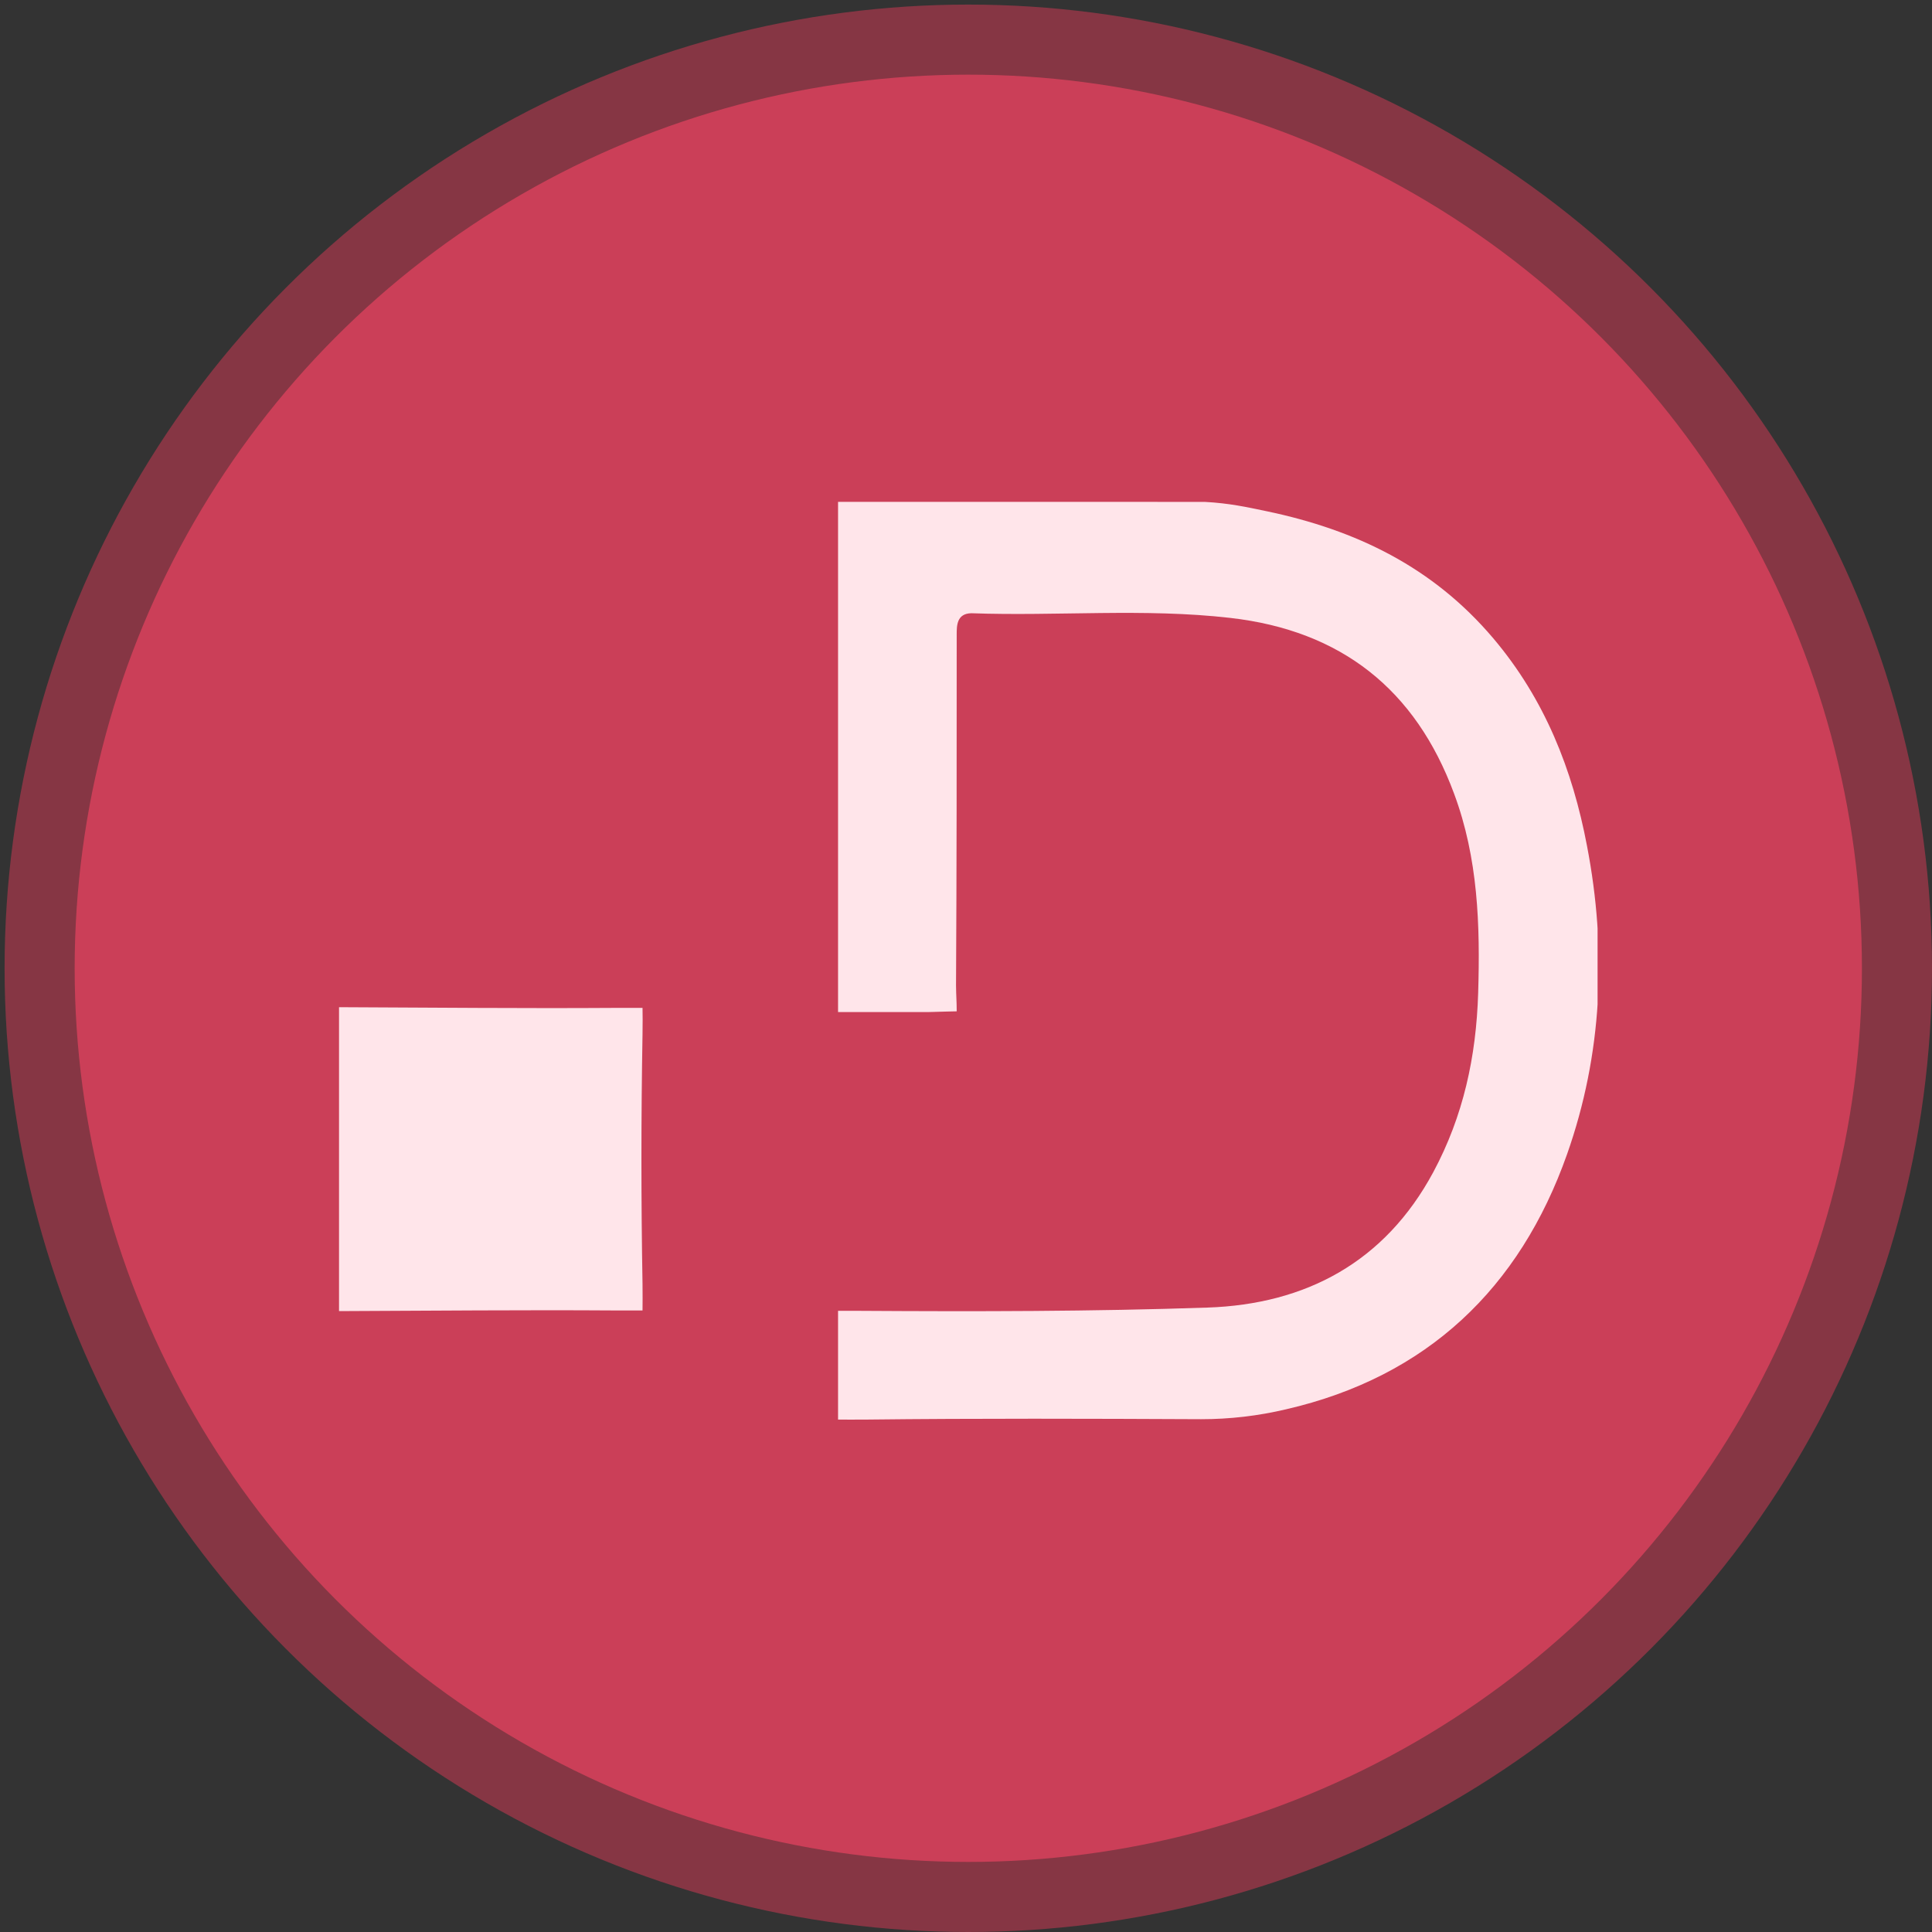 <svg width="193" height="193" viewBox="0 0 193 193" fill="none" xmlns="http://www.w3.org/2000/svg">
<rect x="0" y="0" width="193" height="193" fill="#333333" stroke="none"/>
<circle cx="96.729" cy="96.729" r="92.771" fill="#CB3F58" stroke="#863644" stroke-width="7"/>
<g clip-path="url(#clip0_147_405)">
<path d="M120.351 50.137C122.839 50.274 124.478 50.642 126.547 51.073C135.472 52.944 143.142 56.646 149.175 63.768C154.323 69.851 157.094 76.894 158.535 84.498C160.538 94.895 160.065 105.326 156.546 115.297C151.819 128.69 142.553 137.543 128.466 140.786C125.687 141.443 122.841 141.775 119.986 141.773C108.838 141.722 97.685 141.684 86.533 141.811C85.45 141.822 84.417 141.811 83.719 141.811C83.719 141.462 83.719 140.37 83.719 139.073C83.719 136.887 83.719 134.791 83.719 132.761C83.719 131.946 83.719 131.395 83.719 130.949C84.054 130.949 85.162 130.945 85.995 130.949C97.535 131.02 109.086 131.015 120.627 130.622C130.427 130.29 138.331 126.097 143.175 117.104C146.189 111.488 147.467 105.555 147.663 99.214C147.869 92.42 147.663 85.738 145.258 79.285C141.411 68.873 133.979 62.996 122.911 61.728C114.295 60.74 105.651 61.569 97.03 61.26C95.571 61.288 95.571 62.508 95.571 63.379C95.571 75.078 95.571 86.736 95.504 98.452C95.517 99.595 95.571 99.983 95.571 101.029C95.223 101.029 94.115 101.066 92.795 101.1C90.212 101.1 88.681 101.1 86.243 101.1C84.96 101.1 84.416 101.1 83.719 101.1C83.719 100.752 83.719 99.93 83.719 98.798C83.719 83.424 83.723 68.138 83.719 52.846C83.719 51.91 83.719 51.004 83.719 50.132L120.351 50.137Z" fill="#FFE5EA"/>
<path d="M33.868 100.615C43.051 100.652 52.233 100.746 61.426 100.685C62.511 100.685 63.674 100.685 64.186 100.685C64.197 101.377 64.206 102.262 64.186 103.305C64.04 111.632 64.04 119.962 64.186 128.294C64.206 129.337 64.186 130.138 64.186 130.91C63.391 130.91 62.509 130.918 61.426 130.91C52.243 130.849 43.06 130.938 33.868 130.975V100.615Z" fill="#FFE5EA"/>
</g>
<defs>
<clipPath id="clip0_147_405">
<rect width="125.724" height="93.633" fill="white" transform="translate(33.868 50.132)"/>
</clipPath>
</defs>
</svg>
